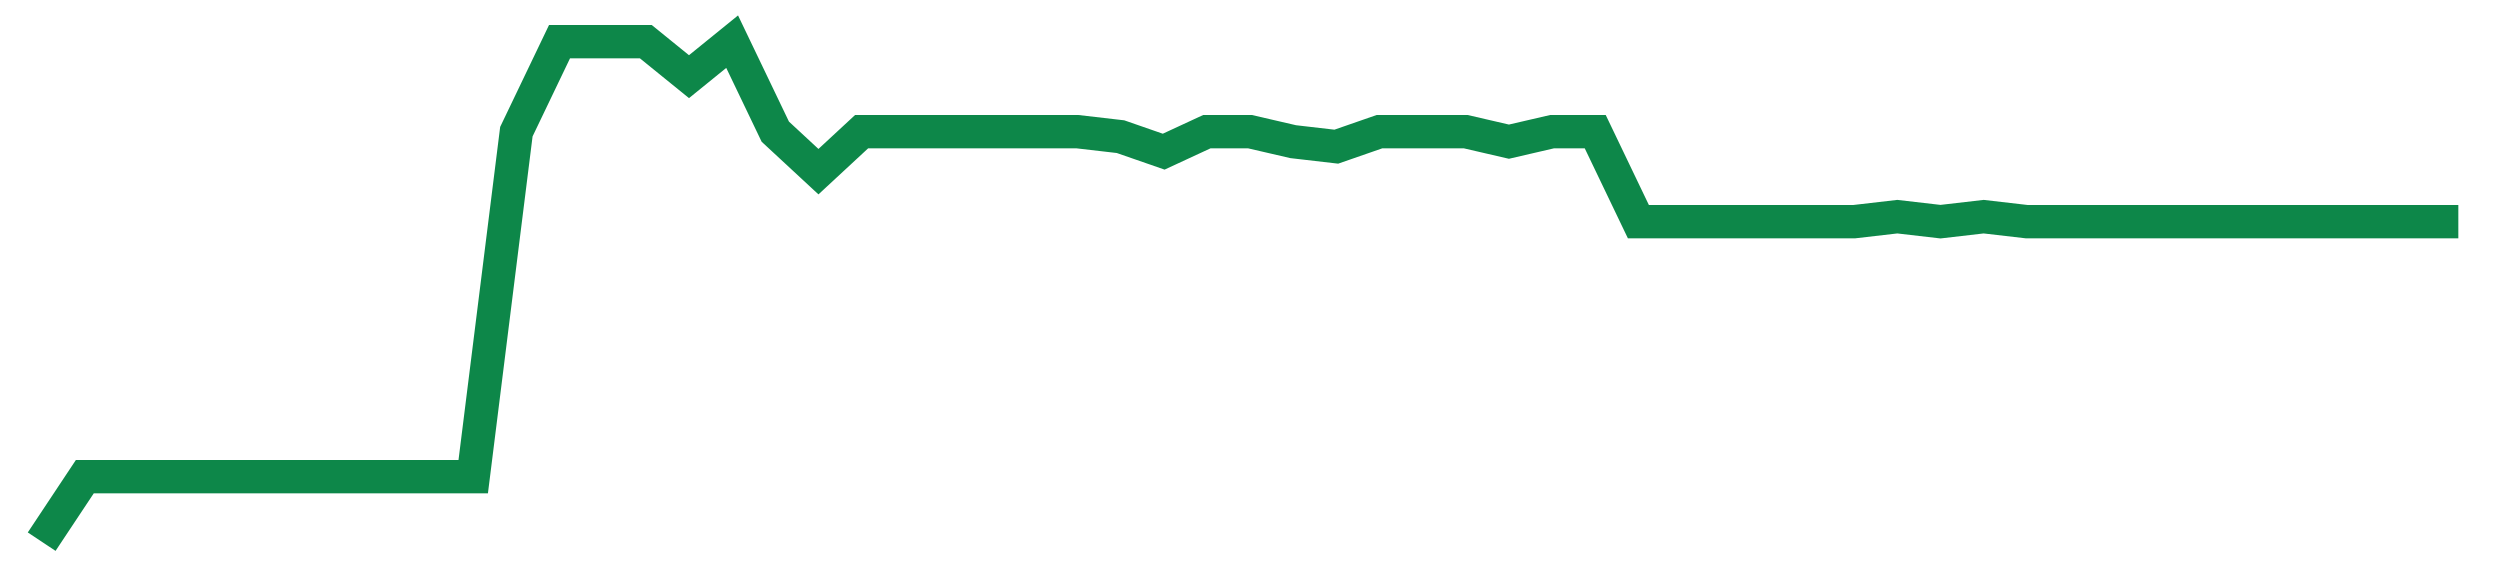 <svg width="300" height="70" viewBox="0 0 300 70" xmlns="http://www.w3.org/2000/svg">
    <path d="M 5,65 L 10.179,57.2 L 15.357,57.2 L 20.536,57.2 L 25.714,57.2 L 30.893,57.2 L 36.071,57.2 L 41.25,57.2 L 46.429,57.2 L 51.607,57.2 L 56.786,57.2 L 61.964,15.8 L 67.143,5 L 72.321,5 L 77.5,5 L 82.679,9.2 L 87.857,5 L 93.036,15.8 L 98.214,20.6 L 103.393,15.8 L 108.571,15.8 L 113.75,15.8 L 118.929,15.8 L 124.107,15.8 L 129.286,15.8 L 134.464,16.4 L 139.643,18.2 L 144.821,15.8 L 150,15.8 L 155.179,17 L 160.357,17.6 L 165.536,15.8 L 170.714,15.8 L 175.893,15.8 L 181.071,17 L 186.25,15.8 L 191.429,15.8 L 196.607,26.6 L 201.786,26.6 L 206.964,26.6 L 212.143,26.6 L 217.321,26.6 L 222.5,26.6 L 227.679,26 L 232.857,26.6 L 238.036,26 L 243.214,26.6 L 248.393,26.6 L 253.571,26.6 L 258.75,26.6 L 263.929,26.6 L 269.107,26.6 L 274.286,26.6 L 279.464,26.6 L 284.643,26.6 L 289.821,26.6 L 295,26.6" fill="none" stroke="#0D8749" stroke-width="4"/>
</svg>